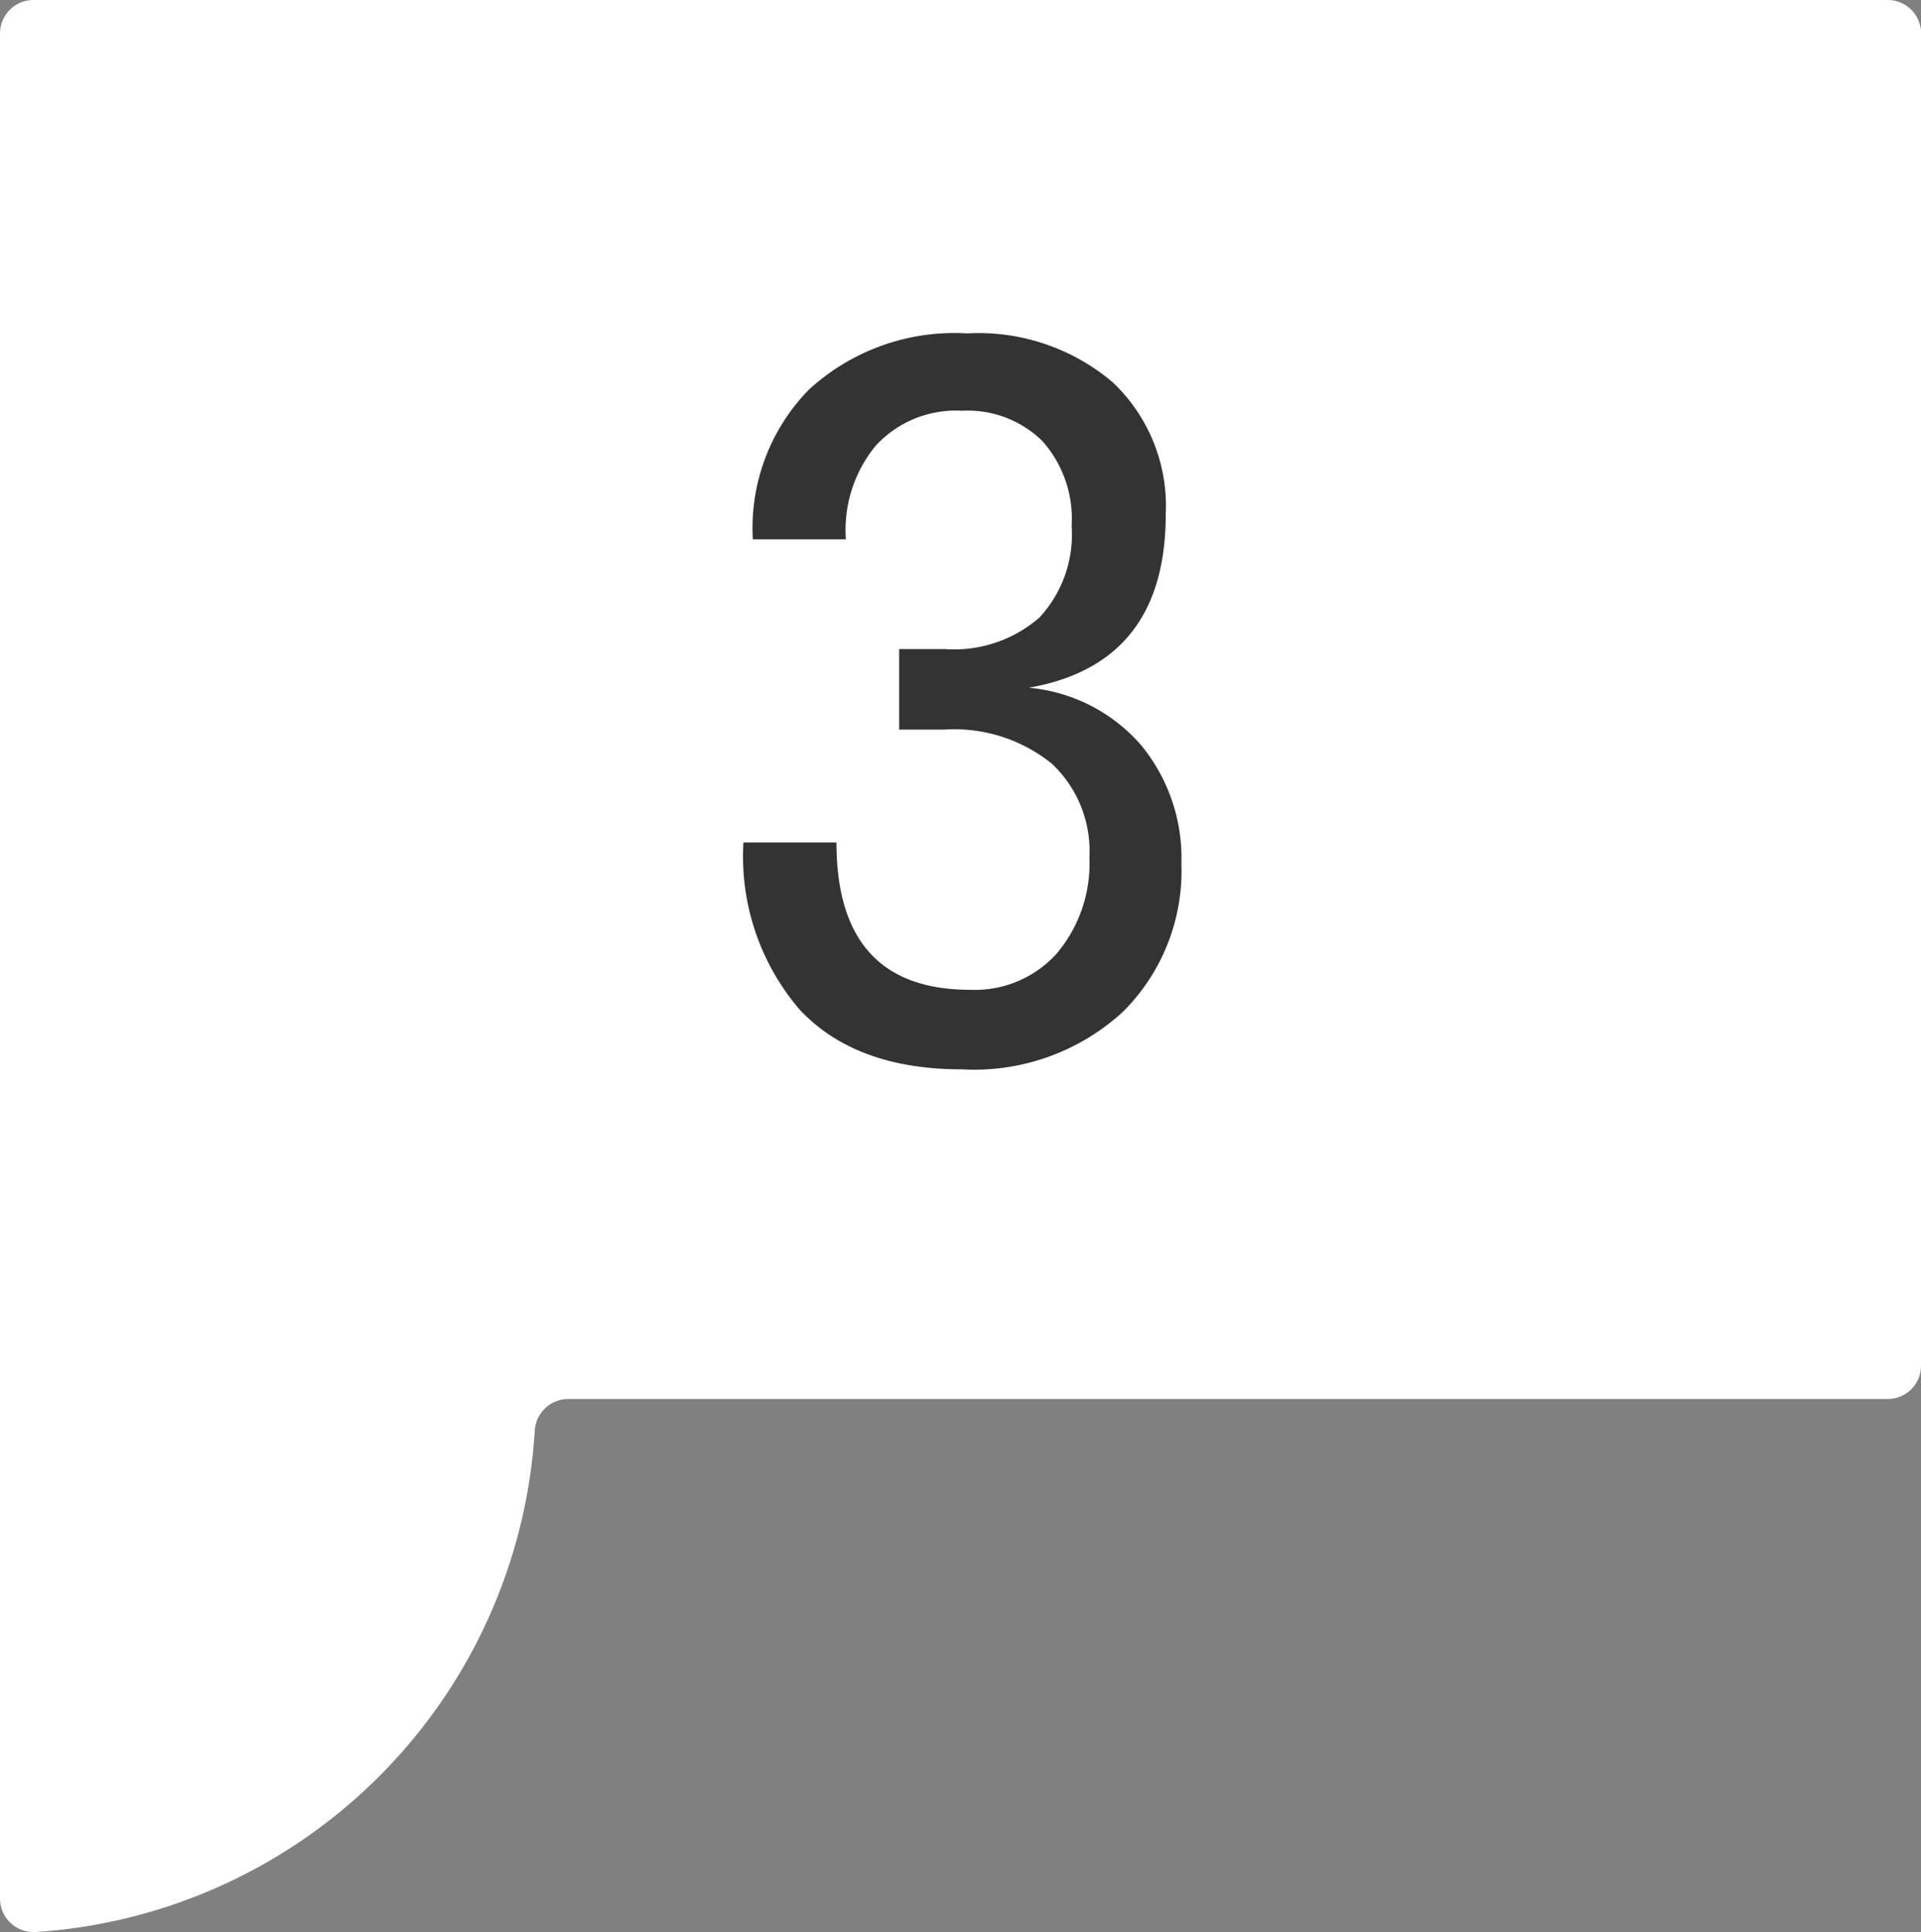<svg xmlns="http://www.w3.org/2000/svg" width="80.864" height="81.324">
  <rect width="100%" height="100%" fill="#808080" stroke="none"/>
  <path data-name="Path 21" d="M1.409 0A1.407 1.407 0 000 1.405v78.512a1.412 1.412 0 001.511 1.4 22.517 22.517 0 0021-21.114 1.418 1.418 0 011.424-1.321h55.524a1.407 1.407 0 001.409-1.405V1.405A1.407 1.407 0 0079.459 0z" fill="#fff"/>
  <path data-name="Path 271" d="M40.491 45.008q-4.488 0-6.842-2.528a9.9 9.9 0 01-2.354-7.02h3.916q0 6.2 5.632 6.2a4.636 4.636 0 003.652-1.54 5.879 5.879 0 001.364-4.04 5.036 5.036 0 00-1.584-3.938 6.537 6.537 0 00-4.532-1.434h-1.892V27.32h1.936a5.472 5.472 0 003.96-1.32 5.147 5.147 0 001.364-3.872 4.919 4.919 0 00-1.232-3.564 4.489 4.489 0 00-3.388-1.276 4.583 4.583 0 00-3.63 1.474 5.584 5.584 0 00-1.254 3.938h-3.916a8.322 8.322 0 012.352-6.292 9.058 9.058 0 016.666-2.376 8.734 8.734 0 016.118 2.048 7.158 7.158 0 012.244 5.566q0 6.292-5.764 7.3a7.1 7.1 0 014.73 2.42 7.486 7.486 0 011.694 4.974 8.374 8.374 0 01-2.464 6.248 9.253 9.253 0 01-6.776 2.42z" fill="#333"/>
</svg>
